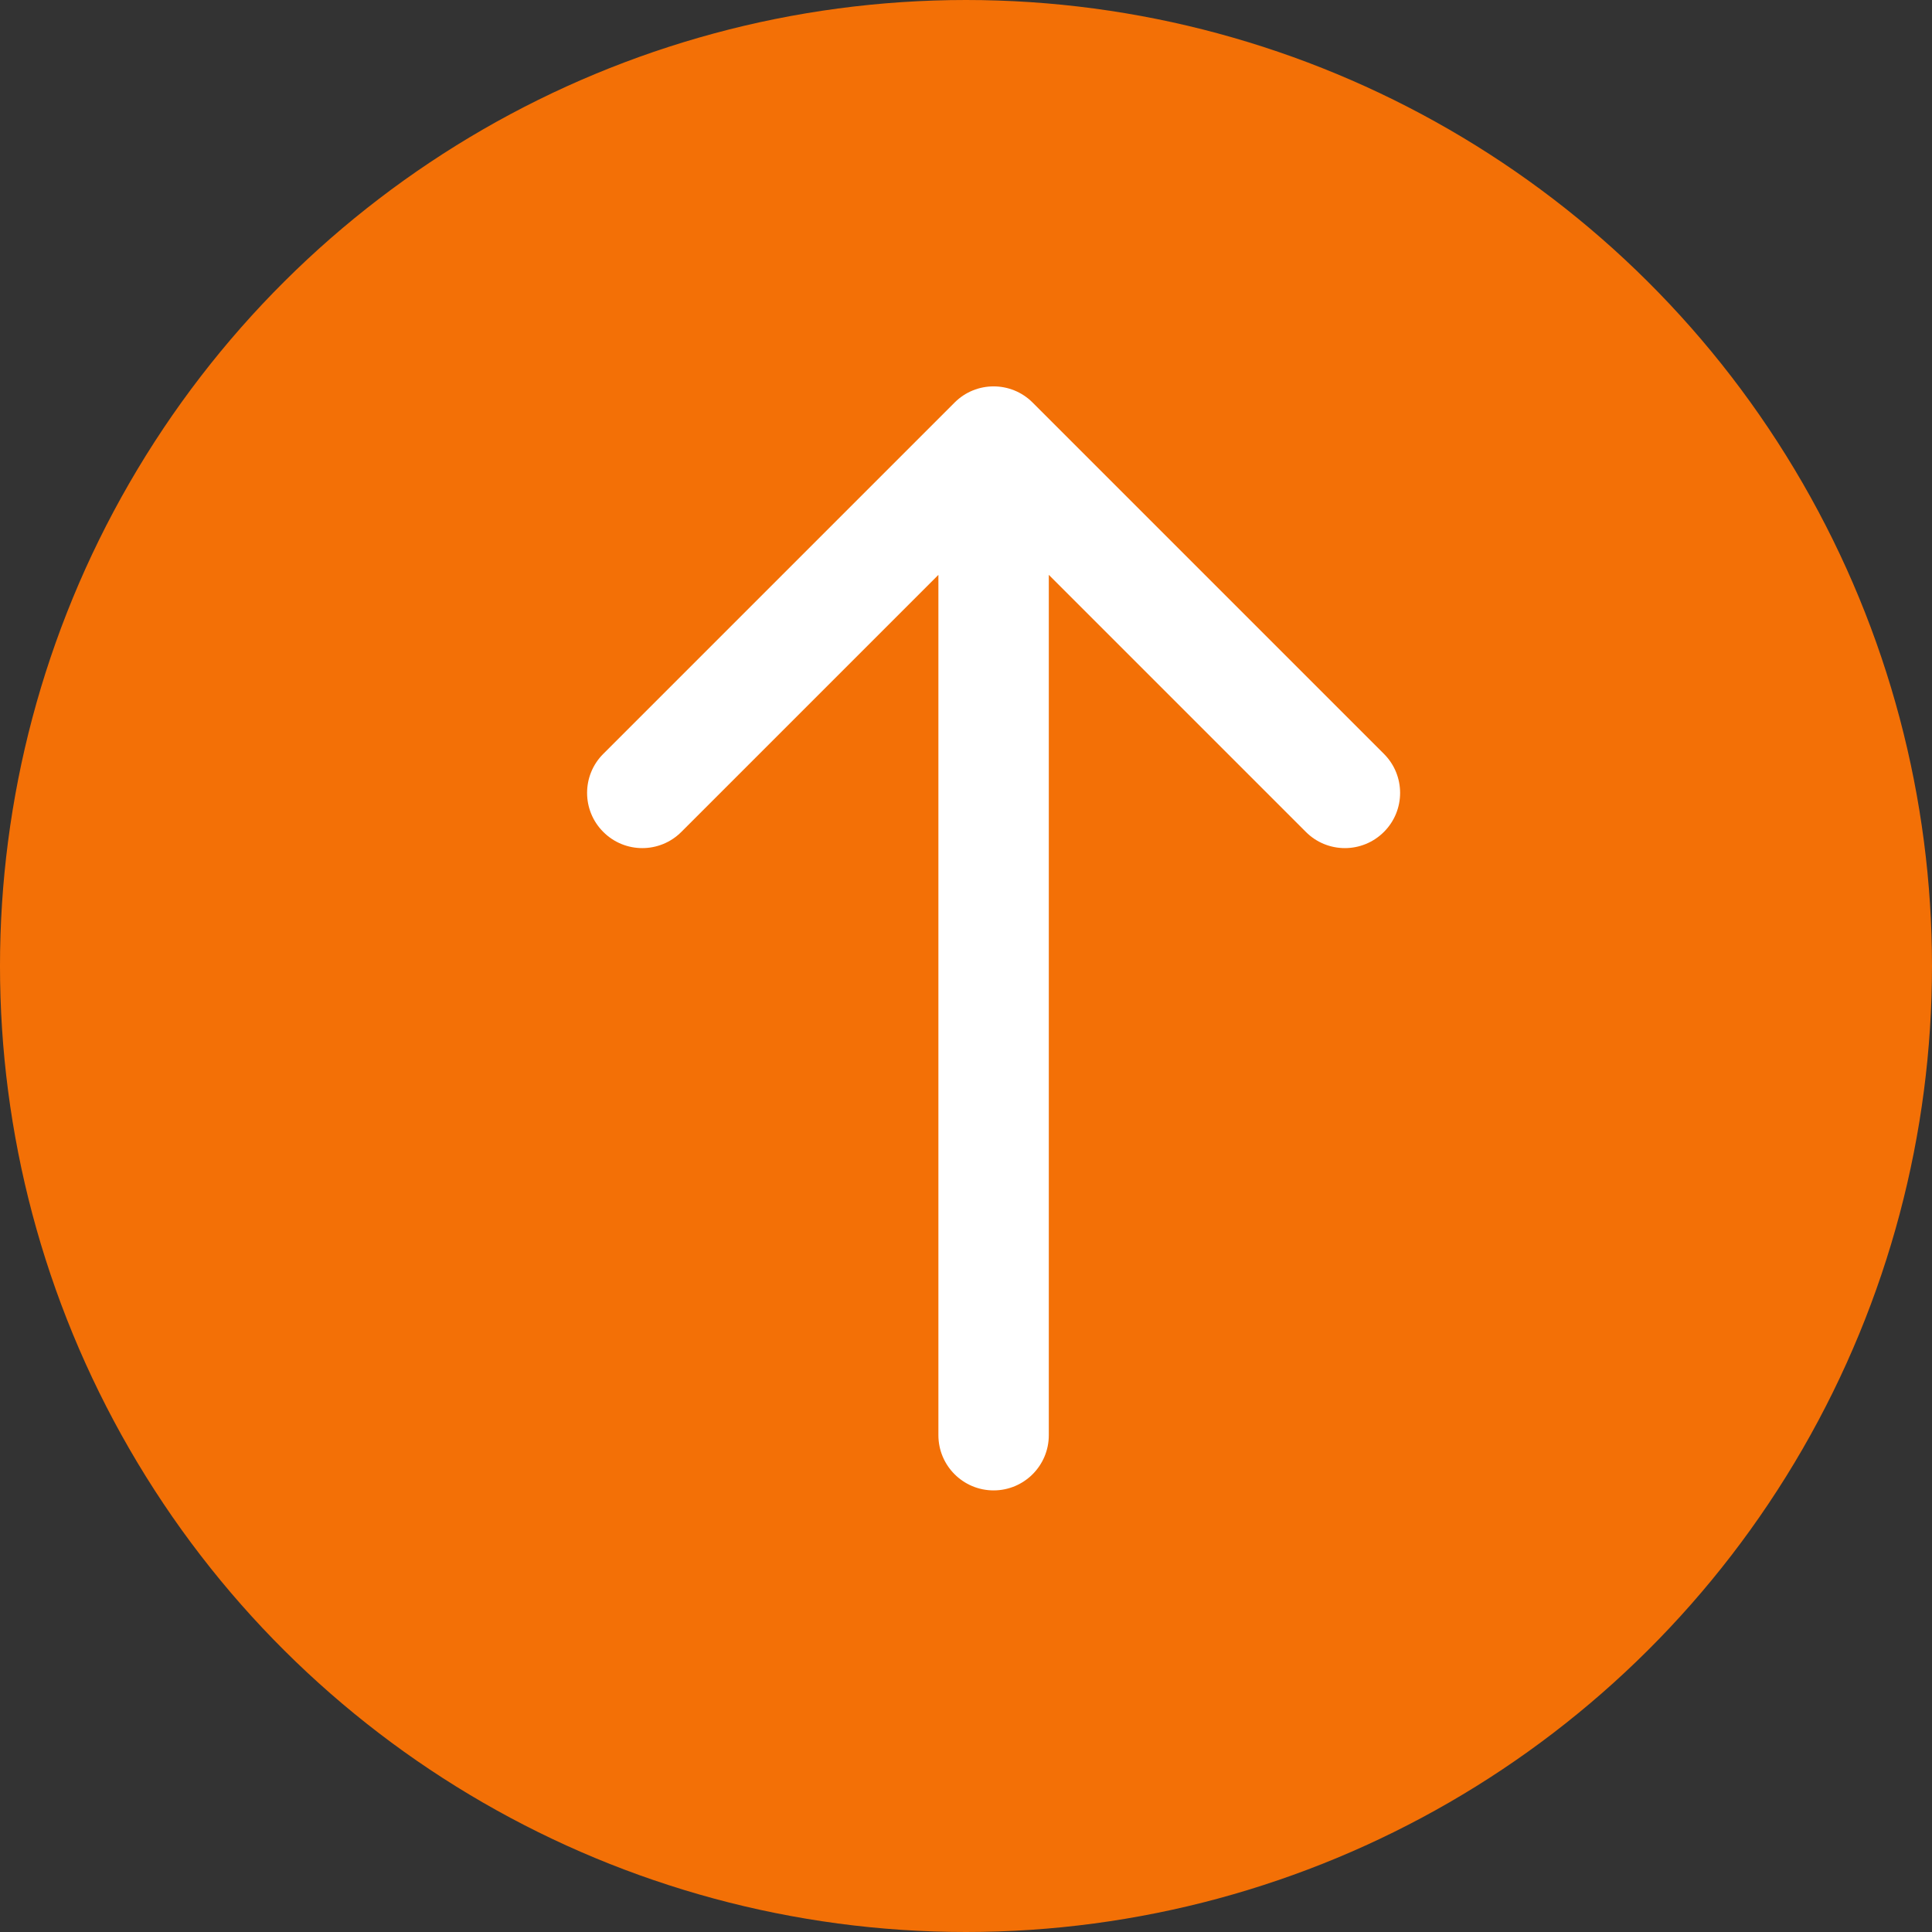 <svg width="35" height="35" viewBox="0 0 35 35" fill="none" xmlns="http://www.w3.org/2000/svg">
<rect x="0" y="0" width="35" height="35" fill="#333333" stroke="none"/>
<circle cx="17.5" cy="17.5" r="17.5" transform="rotate(-90 17.5 17.5)" fill="#F37006"/>
<path d="M17 26C17 26.552 17.448 27 18 27C18.552 27 19 26.552 19 26H17ZM18.707 7.293C18.317 6.902 17.683 6.902 17.293 7.293L10.929 13.657C10.538 14.047 10.538 14.681 10.929 15.071C11.319 15.462 11.953 15.462 12.343 15.071L18 9.414L23.657 15.071C24.047 15.462 24.68 15.462 25.071 15.071C25.462 14.681 25.462 14.047 25.071 13.657L18.707 7.293ZM18 26H19L19 8H18H17L17 26H18Z" fill="white"/>
</svg>
